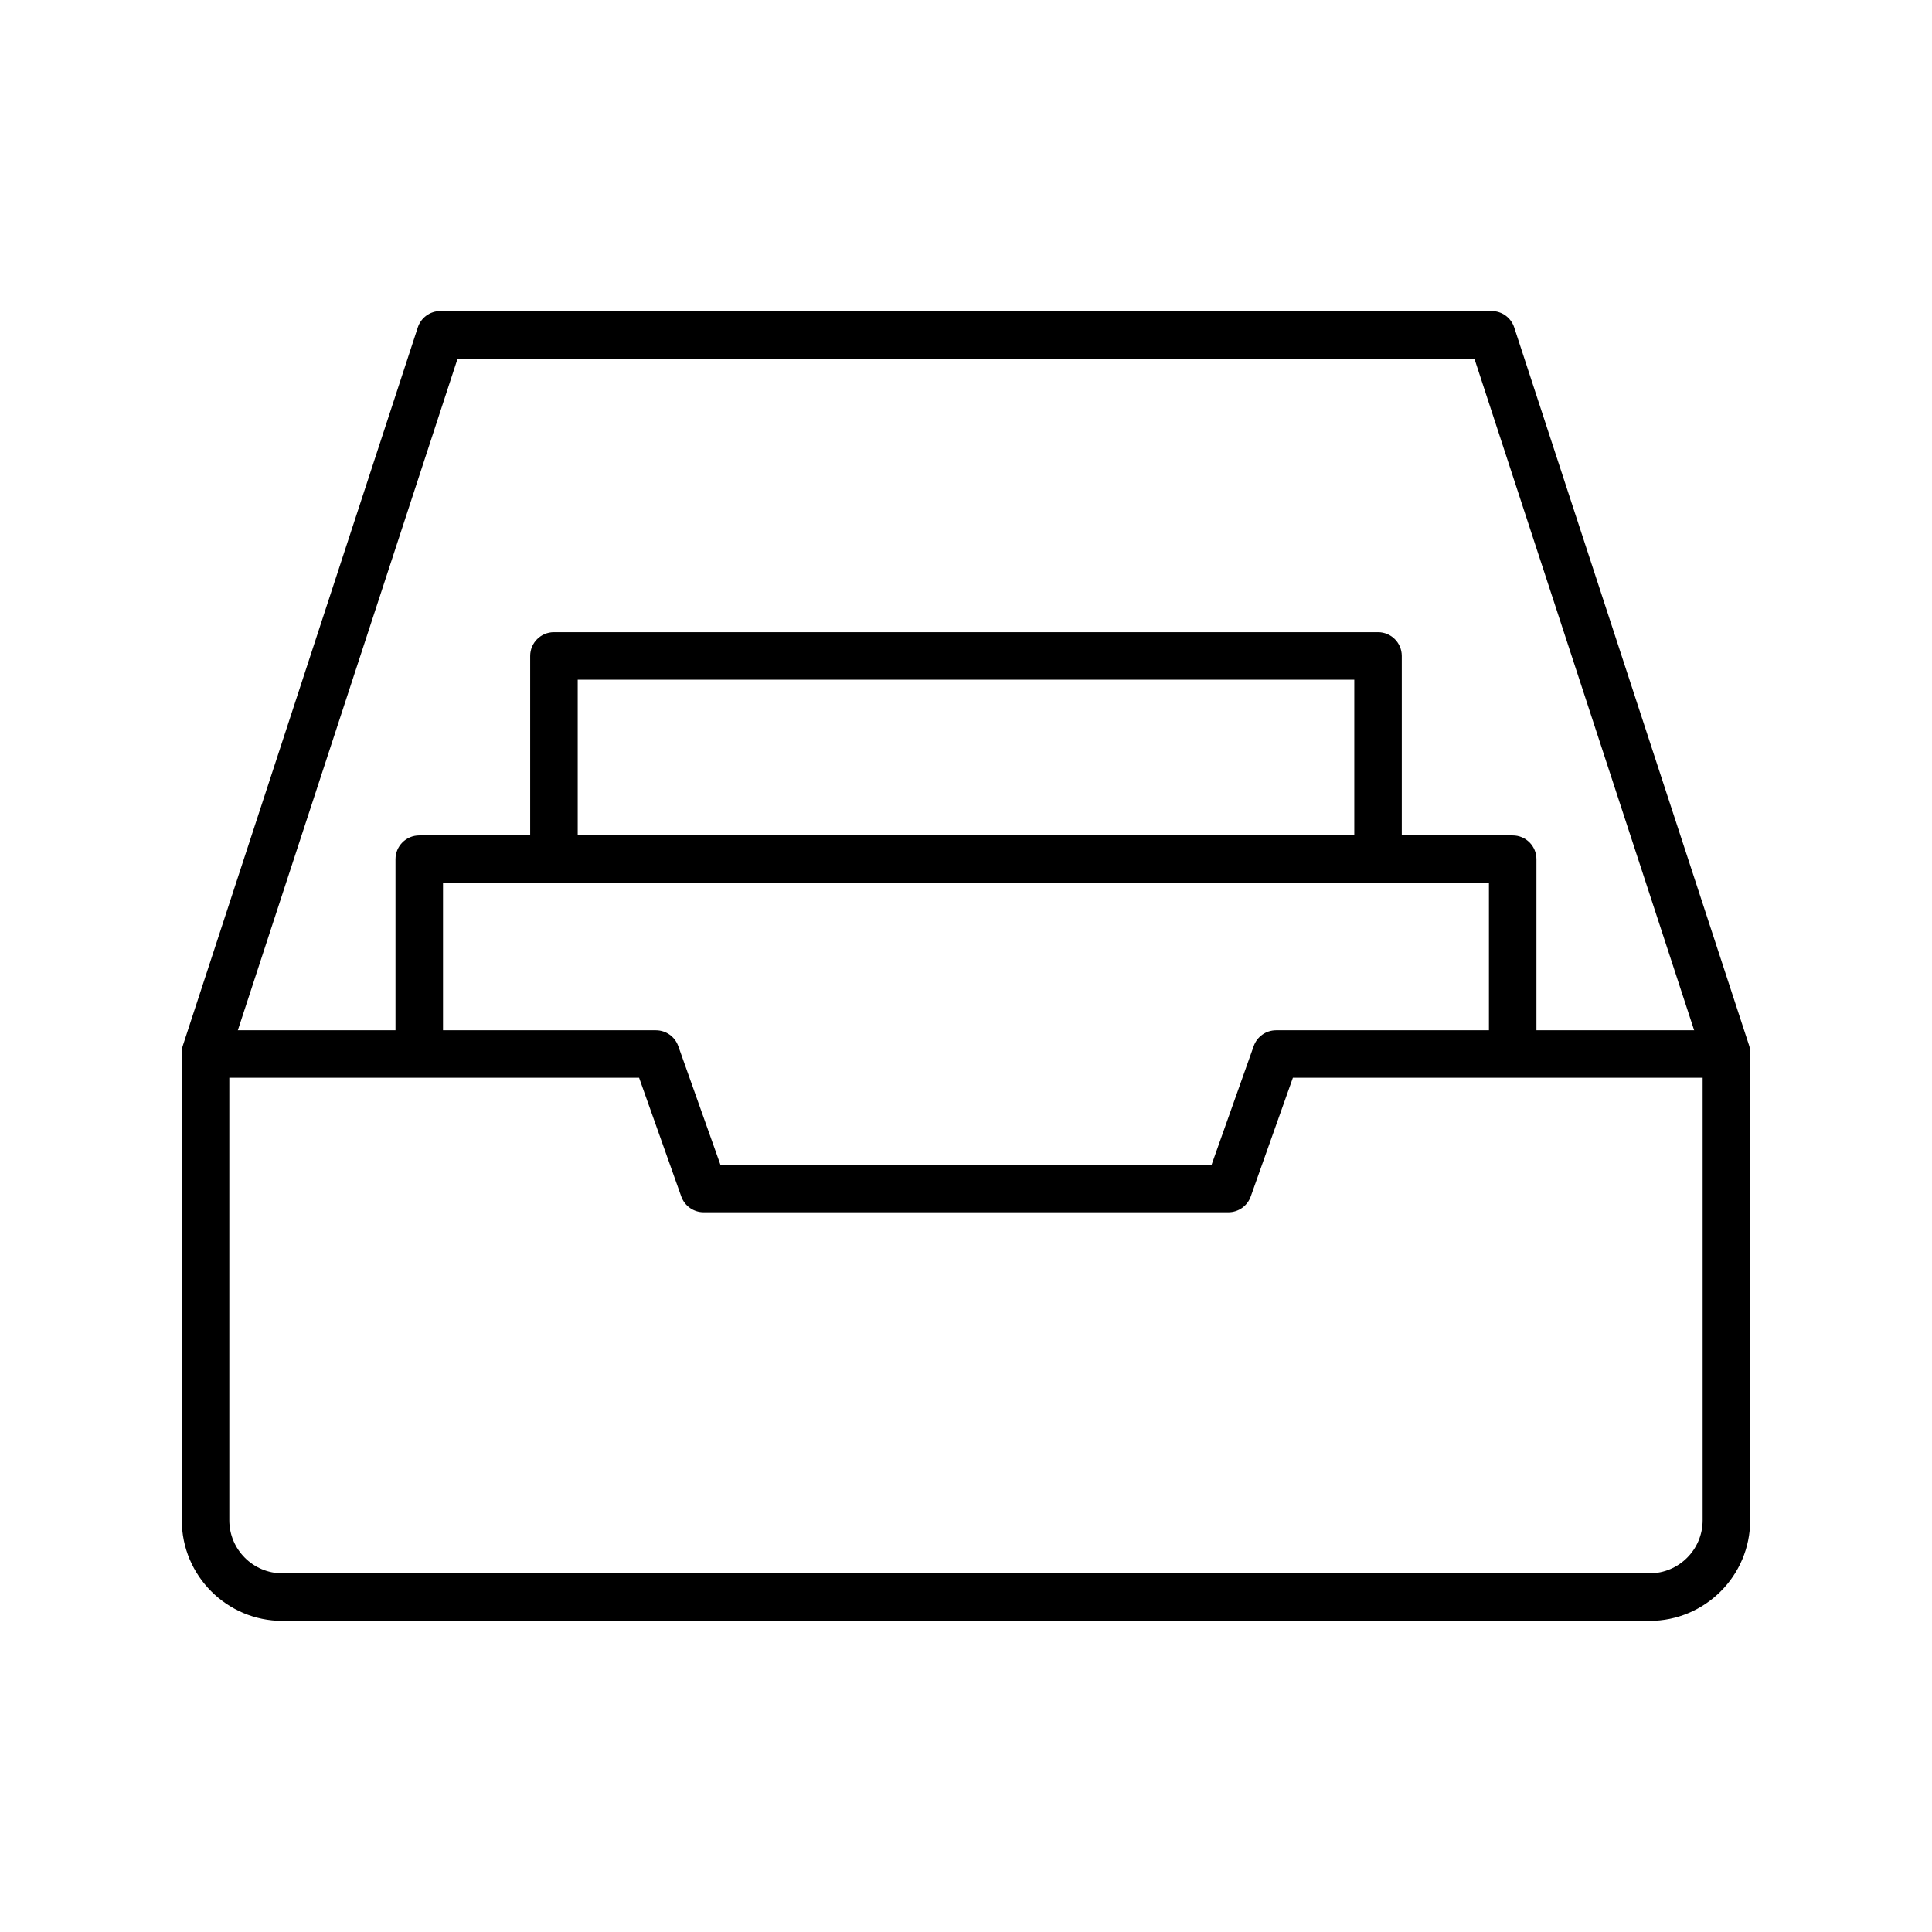 <?xml version="1.0" encoding="UTF-8"?>
<!-- Uploaded to: SVG Repo, www.svgrepo.com, Generator: SVG Repo Mixer Tools -->
<svg fill="#000000" width="800px" height="800px" version="1.1" viewBox="144 144 512 512" xmlns="http://www.w3.org/2000/svg">
 <g>
  <path d="m581.16 573.55h-362.33c-14.699 0-26.652-11.957-26.652-26.652l-0.004-123.57c0-3.481 2.82-6.297 6.297-6.297h119.34c2.668 0 5.043 1.68 5.934 4.188l11.172 31.457h130.16l11.168-31.457c0.891-2.508 3.269-4.188 5.934-4.188h119.34c3.477 0 6.297 2.816 6.297 6.297v123.57c0 14.695-11.957 26.652-26.652 26.652zm-376.39-143.93v117.27c0 7.754 6.309 14.059 14.059 14.059h362.33c7.754 0 14.059-6.305 14.059-14.059v-117.27h-108.59l-11.168 31.457c-0.891 2.508-3.269 4.188-5.934 4.188h-139.05c-2.668 0-5.043-1.68-5.934-4.188l-11.172-31.457z"/>
  <path d="m601.52 429.23c-2.652 0-5.117-1.684-5.984-4.344l-60.809-185.85h-269.46l-60.809 185.85c-1.078 3.309-4.625 5.121-7.941 4.027-3.305-1.082-5.109-4.637-4.023-7.941l62.227-190.2c0.844-2.59 3.258-4.34 5.984-4.34h278.59c2.723 0 5.137 1.75 5.984 4.34l62.227 190.2c1.082 3.301-0.719 6.856-4.023 7.941-0.66 0.215-1.316 0.316-1.965 0.316z"/>
  <path d="m544.88 429.23c-3.477 0-6.297-2.816-6.297-6.297v-44.945h-277.18v44.945c0 3.481-2.82 6.297-6.297 6.297-3.477 0-6.297-2.816-6.297-6.297v-51.242c0-3.477 2.82-6.297 6.297-6.297h289.77c3.477 0 6.297 2.82 6.297 6.297v51.242c0 3.477-2.82 6.297-6.297 6.297z"/>
  <path d="m509.2 377.99h-218.4c-3.477 0-6.297-2.82-6.297-6.297v-53.863c0-3.477 2.82-6.297 6.297-6.297h218.39c3.477 0 6.297 2.82 6.297 6.297v53.863c0.004 3.477-2.816 6.297-6.293 6.297zm-212.1-12.598h205.8v-41.266h-205.8z"/>
 </g>
</svg>